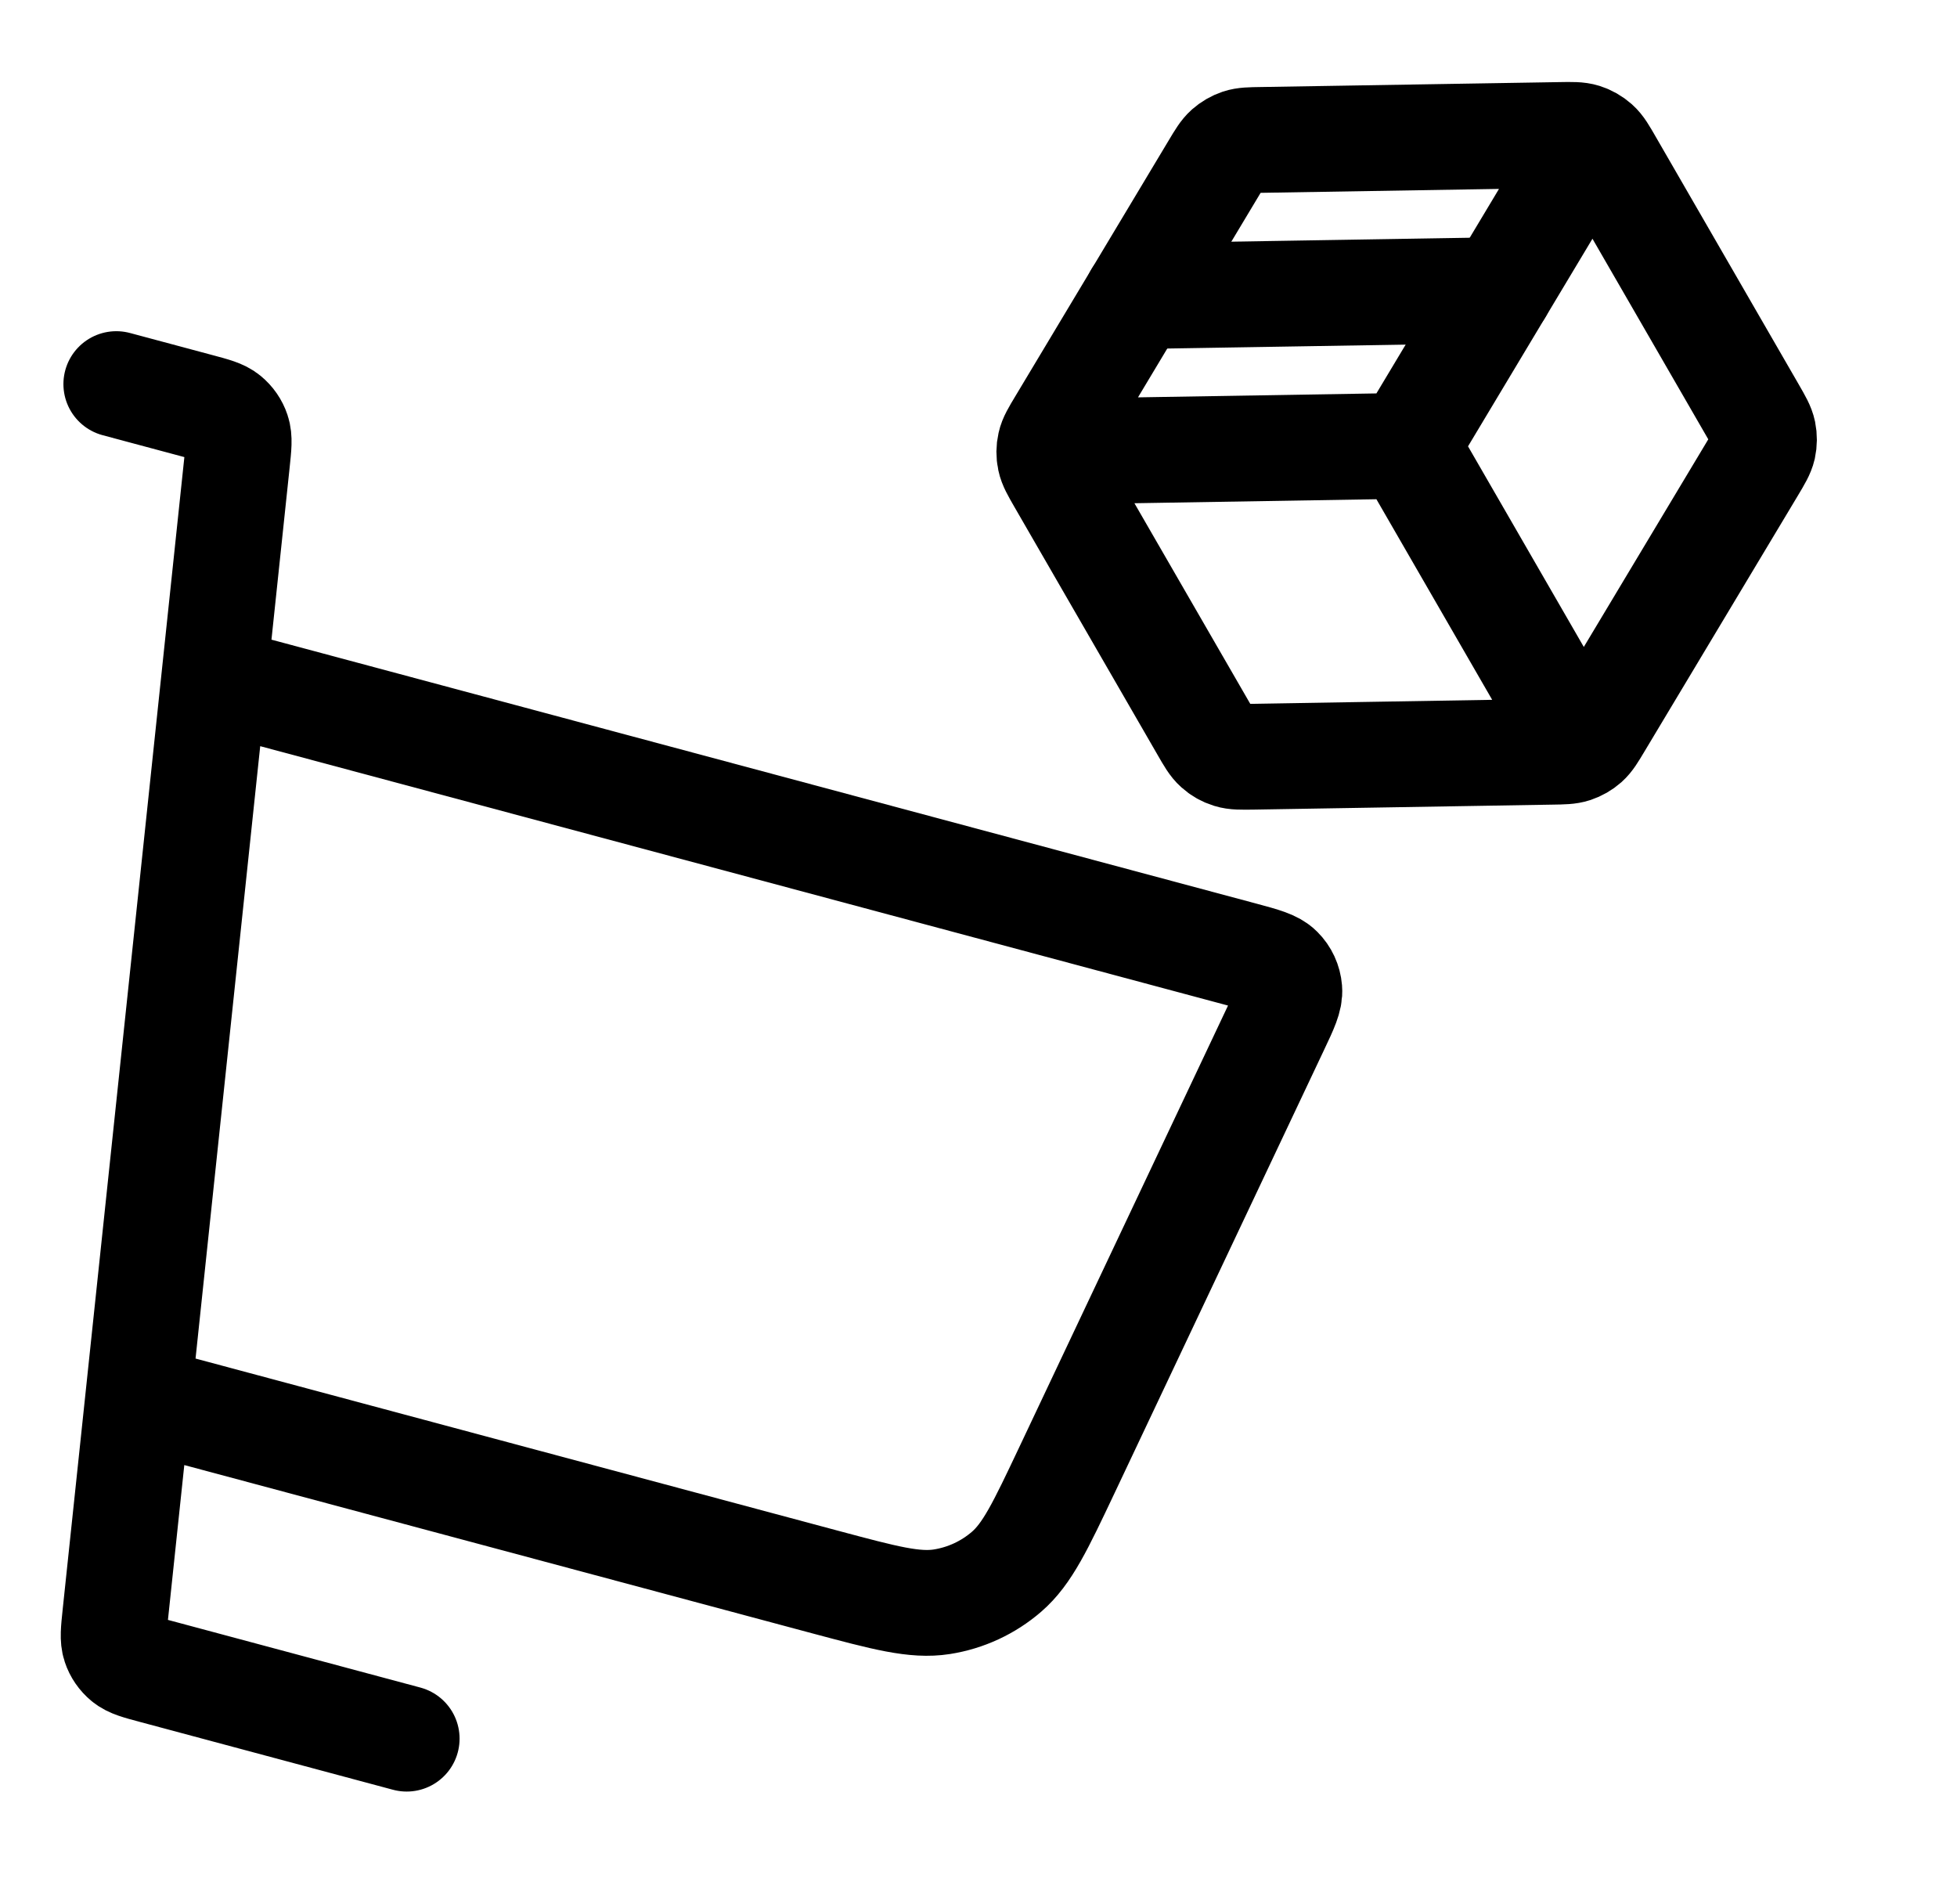 <?xml version="1.0" encoding="UTF-8"?> <svg xmlns="http://www.w3.org/2000/svg" width="37" height="36" viewBox="0 0 37 36" fill="none"><g clip-path="url(#clip0_6152_12755)"><path d="M2.769 26.469L15.604 29.908C16.73 30.209 17.293 30.36 17.807 30.28C18.259 30.209 18.683 30.013 19.03 29.713C19.423 29.374 19.672 28.847 20.171 27.793L24.131 19.417C24.304 19.052 24.39 18.869 24.376 18.705C24.364 18.56 24.302 18.425 24.199 18.323C24.083 18.206 23.888 18.154 23.498 18.049L4.485 12.954M2.199 7.261L3.759 7.679C4.047 7.756 4.191 7.794 4.293 7.878C4.383 7.952 4.451 8.05 4.487 8.16C4.529 8.286 4.513 8.434 4.482 8.73L2.179 30.534C2.148 30.83 2.132 30.978 2.174 31.104C2.21 31.214 2.278 31.312 2.368 31.386C2.47 31.47 2.614 31.508 2.902 31.585L7.689 32.868" stroke="black" stroke-width="2" stroke-linecap="round" stroke-linejoin="round"></path><g clip-path="url(#clip1_6152_12755)"><path d="M29.928 2.868L26.595 8.428M26.595 8.428L20.113 8.535M26.595 8.428L29.761 13.913M33.144 7.771L30.438 3.085C30.324 2.887 30.267 2.788 30.187 2.717C30.116 2.654 30.032 2.606 29.942 2.578C29.839 2.546 29.725 2.548 29.497 2.552L23.854 2.645C23.638 2.648 23.53 2.65 23.433 2.682C23.347 2.711 23.268 2.757 23.2 2.817C23.124 2.885 23.068 2.977 22.957 3.163L20.055 8.003C19.937 8.199 19.878 8.297 19.855 8.402C19.834 8.494 19.833 8.59 19.853 8.683C19.875 8.788 19.932 8.887 20.046 9.085L22.752 13.771C22.866 13.969 22.923 14.068 23.003 14.139C23.074 14.203 23.157 14.25 23.248 14.278C23.35 14.31 23.464 14.308 23.693 14.305L29.336 14.211C29.552 14.208 29.66 14.206 29.757 14.174C29.843 14.145 29.922 14.1 29.99 14.04C30.066 13.972 30.122 13.879 30.233 13.693L33.135 8.853C33.252 8.657 33.311 8.559 33.335 8.455C33.355 8.362 33.356 8.266 33.337 8.173C33.315 8.068 33.258 7.969 33.144 7.771Z" stroke="black" stroke-width="2" stroke-linecap="round" stroke-linejoin="round"></path><path d="M28.359 5.485L21.496 5.598" stroke="black" stroke-width="2" stroke-linecap="round" stroke-linejoin="round"></path></g></g><defs><clipPath id="clip0_6152_12755"><rect width="36" height="36" fill="white" transform="translate(0.166)"></rect></clipPath><clipPath id="clip1_6152_12755"><rect width="16" height="16" fill="white" transform="translate(15.666 5.5) rotate(-30)"></rect></clipPath></defs></svg> 